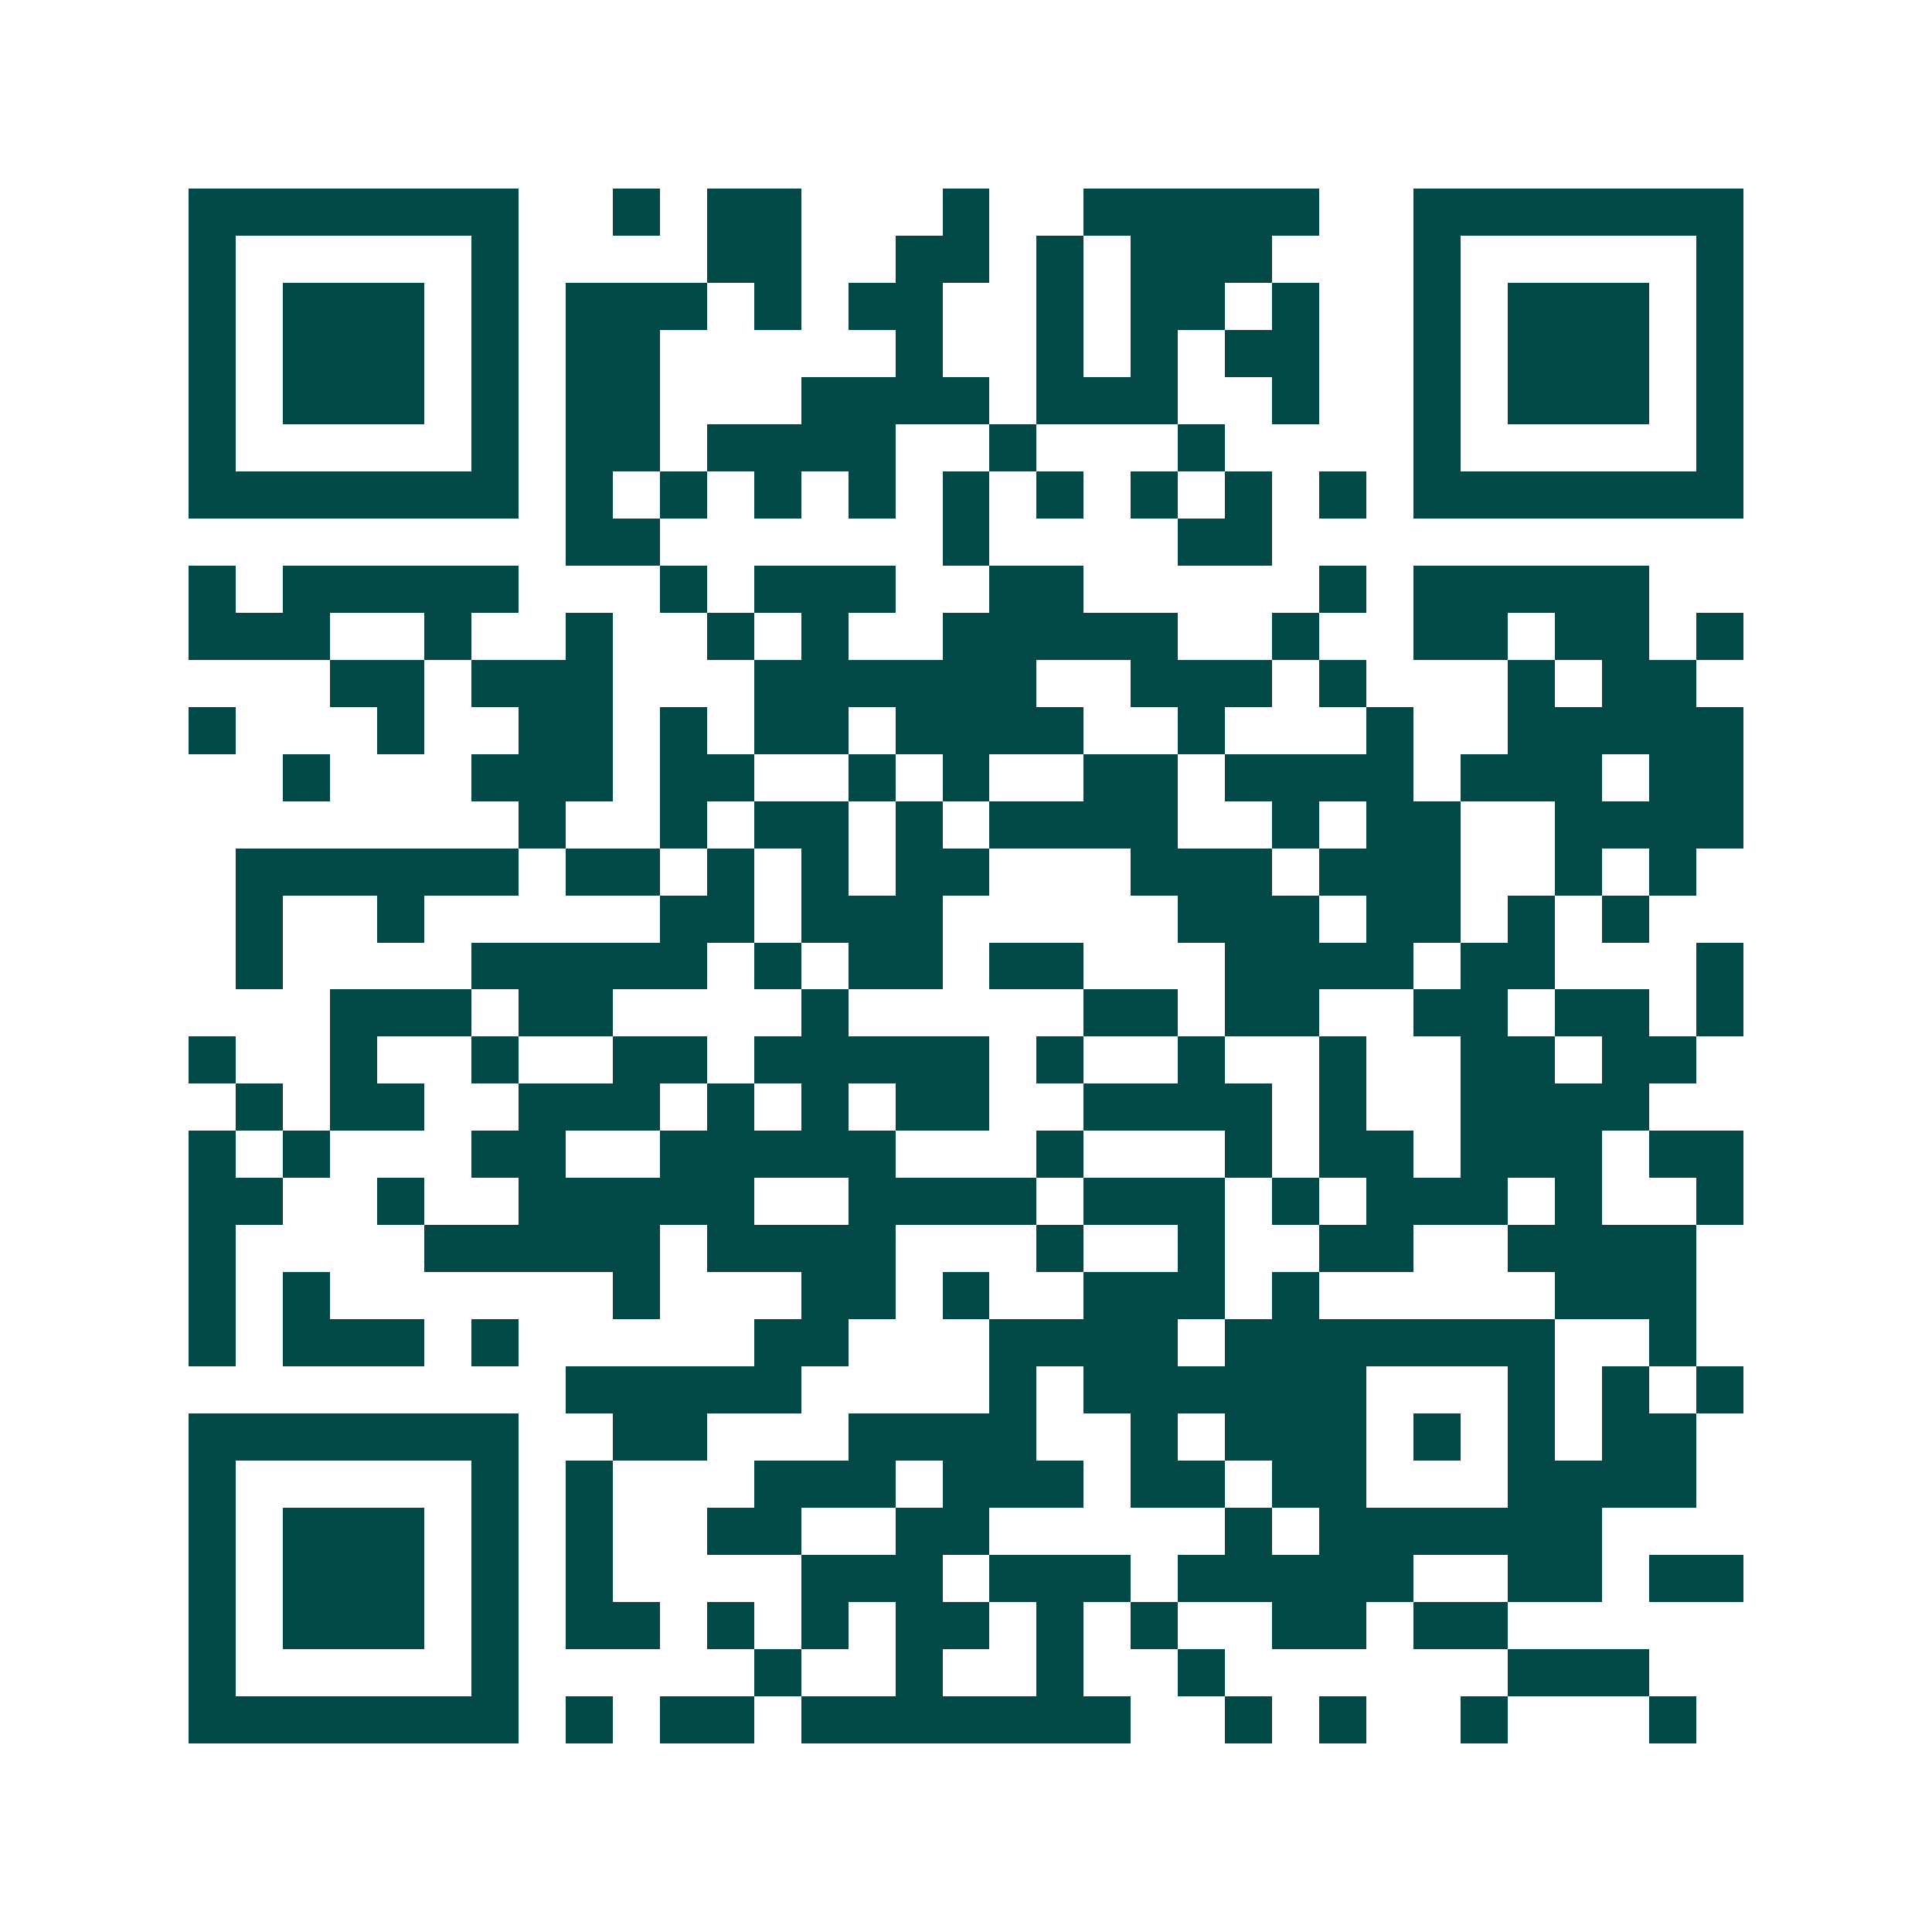 <svg xmlns="http://www.w3.org/2000/svg" width="200" height="200" viewBox="0 0 41 41" shape-rendering="crispEdges"><path fill="#ffffff" d="M0 0h41v41H0z"/><path stroke="#014847" d="M4 4.5h7m2 0h1m1 0h2m3 0h1m2 0h5m2 0h7M4 5.5h1m5 0h1m4 0h2m2 0h2m1 0h1m1 0h3m3 0h1m5 0h1M4 6.5h1m1 0h3m1 0h1m1 0h3m1 0h1m1 0h2m2 0h1m1 0h2m1 0h1m2 0h1m1 0h3m1 0h1M4 7.5h1m1 0h3m1 0h1m1 0h2m5 0h1m2 0h1m1 0h1m1 0h2m2 0h1m1 0h3m1 0h1M4 8.5h1m1 0h3m1 0h1m1 0h2m3 0h4m1 0h3m2 0h1m2 0h1m1 0h3m1 0h1M4 9.5h1m5 0h1m1 0h2m1 0h4m2 0h1m3 0h1m4 0h1m5 0h1M4 10.5h7m1 0h1m1 0h1m1 0h1m1 0h1m1 0h1m1 0h1m1 0h1m1 0h1m1 0h1m1 0h7M12 11.5h2m6 0h1m4 0h2M4 12.5h1m1 0h5m3 0h1m1 0h3m2 0h2m5 0h1m1 0h5M4 13.5h3m2 0h1m2 0h1m2 0h1m1 0h1m2 0h5m2 0h1m2 0h2m1 0h2m1 0h1M7 14.5h2m1 0h3m3 0h6m2 0h3m1 0h1m3 0h1m1 0h2M4 15.5h1m3 0h1m2 0h2m1 0h1m1 0h2m1 0h4m2 0h1m3 0h1m2 0h5M6 16.5h1m3 0h3m1 0h2m2 0h1m1 0h1m2 0h2m1 0h4m1 0h3m1 0h2M11 17.5h1m2 0h1m1 0h2m1 0h1m1 0h4m2 0h1m1 0h2m2 0h4M5 18.5h6m1 0h2m1 0h1m1 0h1m1 0h2m3 0h3m1 0h3m2 0h1m1 0h1M5 19.5h1m2 0h1m5 0h2m1 0h3m5 0h3m1 0h2m1 0h1m1 0h1M5 20.5h1m4 0h5m1 0h1m1 0h2m1 0h2m3 0h4m1 0h2m3 0h1M7 21.5h3m1 0h2m4 0h1m5 0h2m1 0h2m2 0h2m1 0h2m1 0h1M4 22.5h1m2 0h1m2 0h1m2 0h2m1 0h5m1 0h1m2 0h1m2 0h1m2 0h2m1 0h2M5 23.5h1m1 0h2m2 0h3m1 0h1m1 0h1m1 0h2m2 0h4m1 0h1m2 0h4M4 24.5h1m1 0h1m3 0h2m2 0h5m3 0h1m3 0h1m1 0h2m1 0h3m1 0h2M4 25.5h2m2 0h1m2 0h5m2 0h4m1 0h3m1 0h1m1 0h3m1 0h1m2 0h1M4 26.5h1m4 0h5m1 0h4m3 0h1m2 0h1m2 0h2m2 0h4M4 27.5h1m1 0h1m6 0h1m3 0h2m1 0h1m2 0h3m1 0h1m5 0h3M4 28.5h1m1 0h3m1 0h1m5 0h2m3 0h4m1 0h7m2 0h1M12 29.5h5m4 0h1m1 0h6m3 0h1m1 0h1m1 0h1M4 30.5h7m2 0h2m3 0h4m2 0h1m1 0h3m1 0h1m1 0h1m1 0h2M4 31.5h1m5 0h1m1 0h1m3 0h3m1 0h3m1 0h2m1 0h2m3 0h4M4 32.5h1m1 0h3m1 0h1m1 0h1m2 0h2m2 0h2m5 0h1m1 0h6M4 33.5h1m1 0h3m1 0h1m1 0h1m4 0h3m1 0h3m1 0h5m2 0h2m1 0h2M4 34.5h1m1 0h3m1 0h1m1 0h2m1 0h1m1 0h1m1 0h2m1 0h1m1 0h1m2 0h2m1 0h2M4 35.5h1m5 0h1m5 0h1m2 0h1m2 0h1m2 0h1m6 0h3M4 36.5h7m1 0h1m1 0h2m1 0h7m2 0h1m1 0h1m2 0h1m3 0h1"/></svg>
